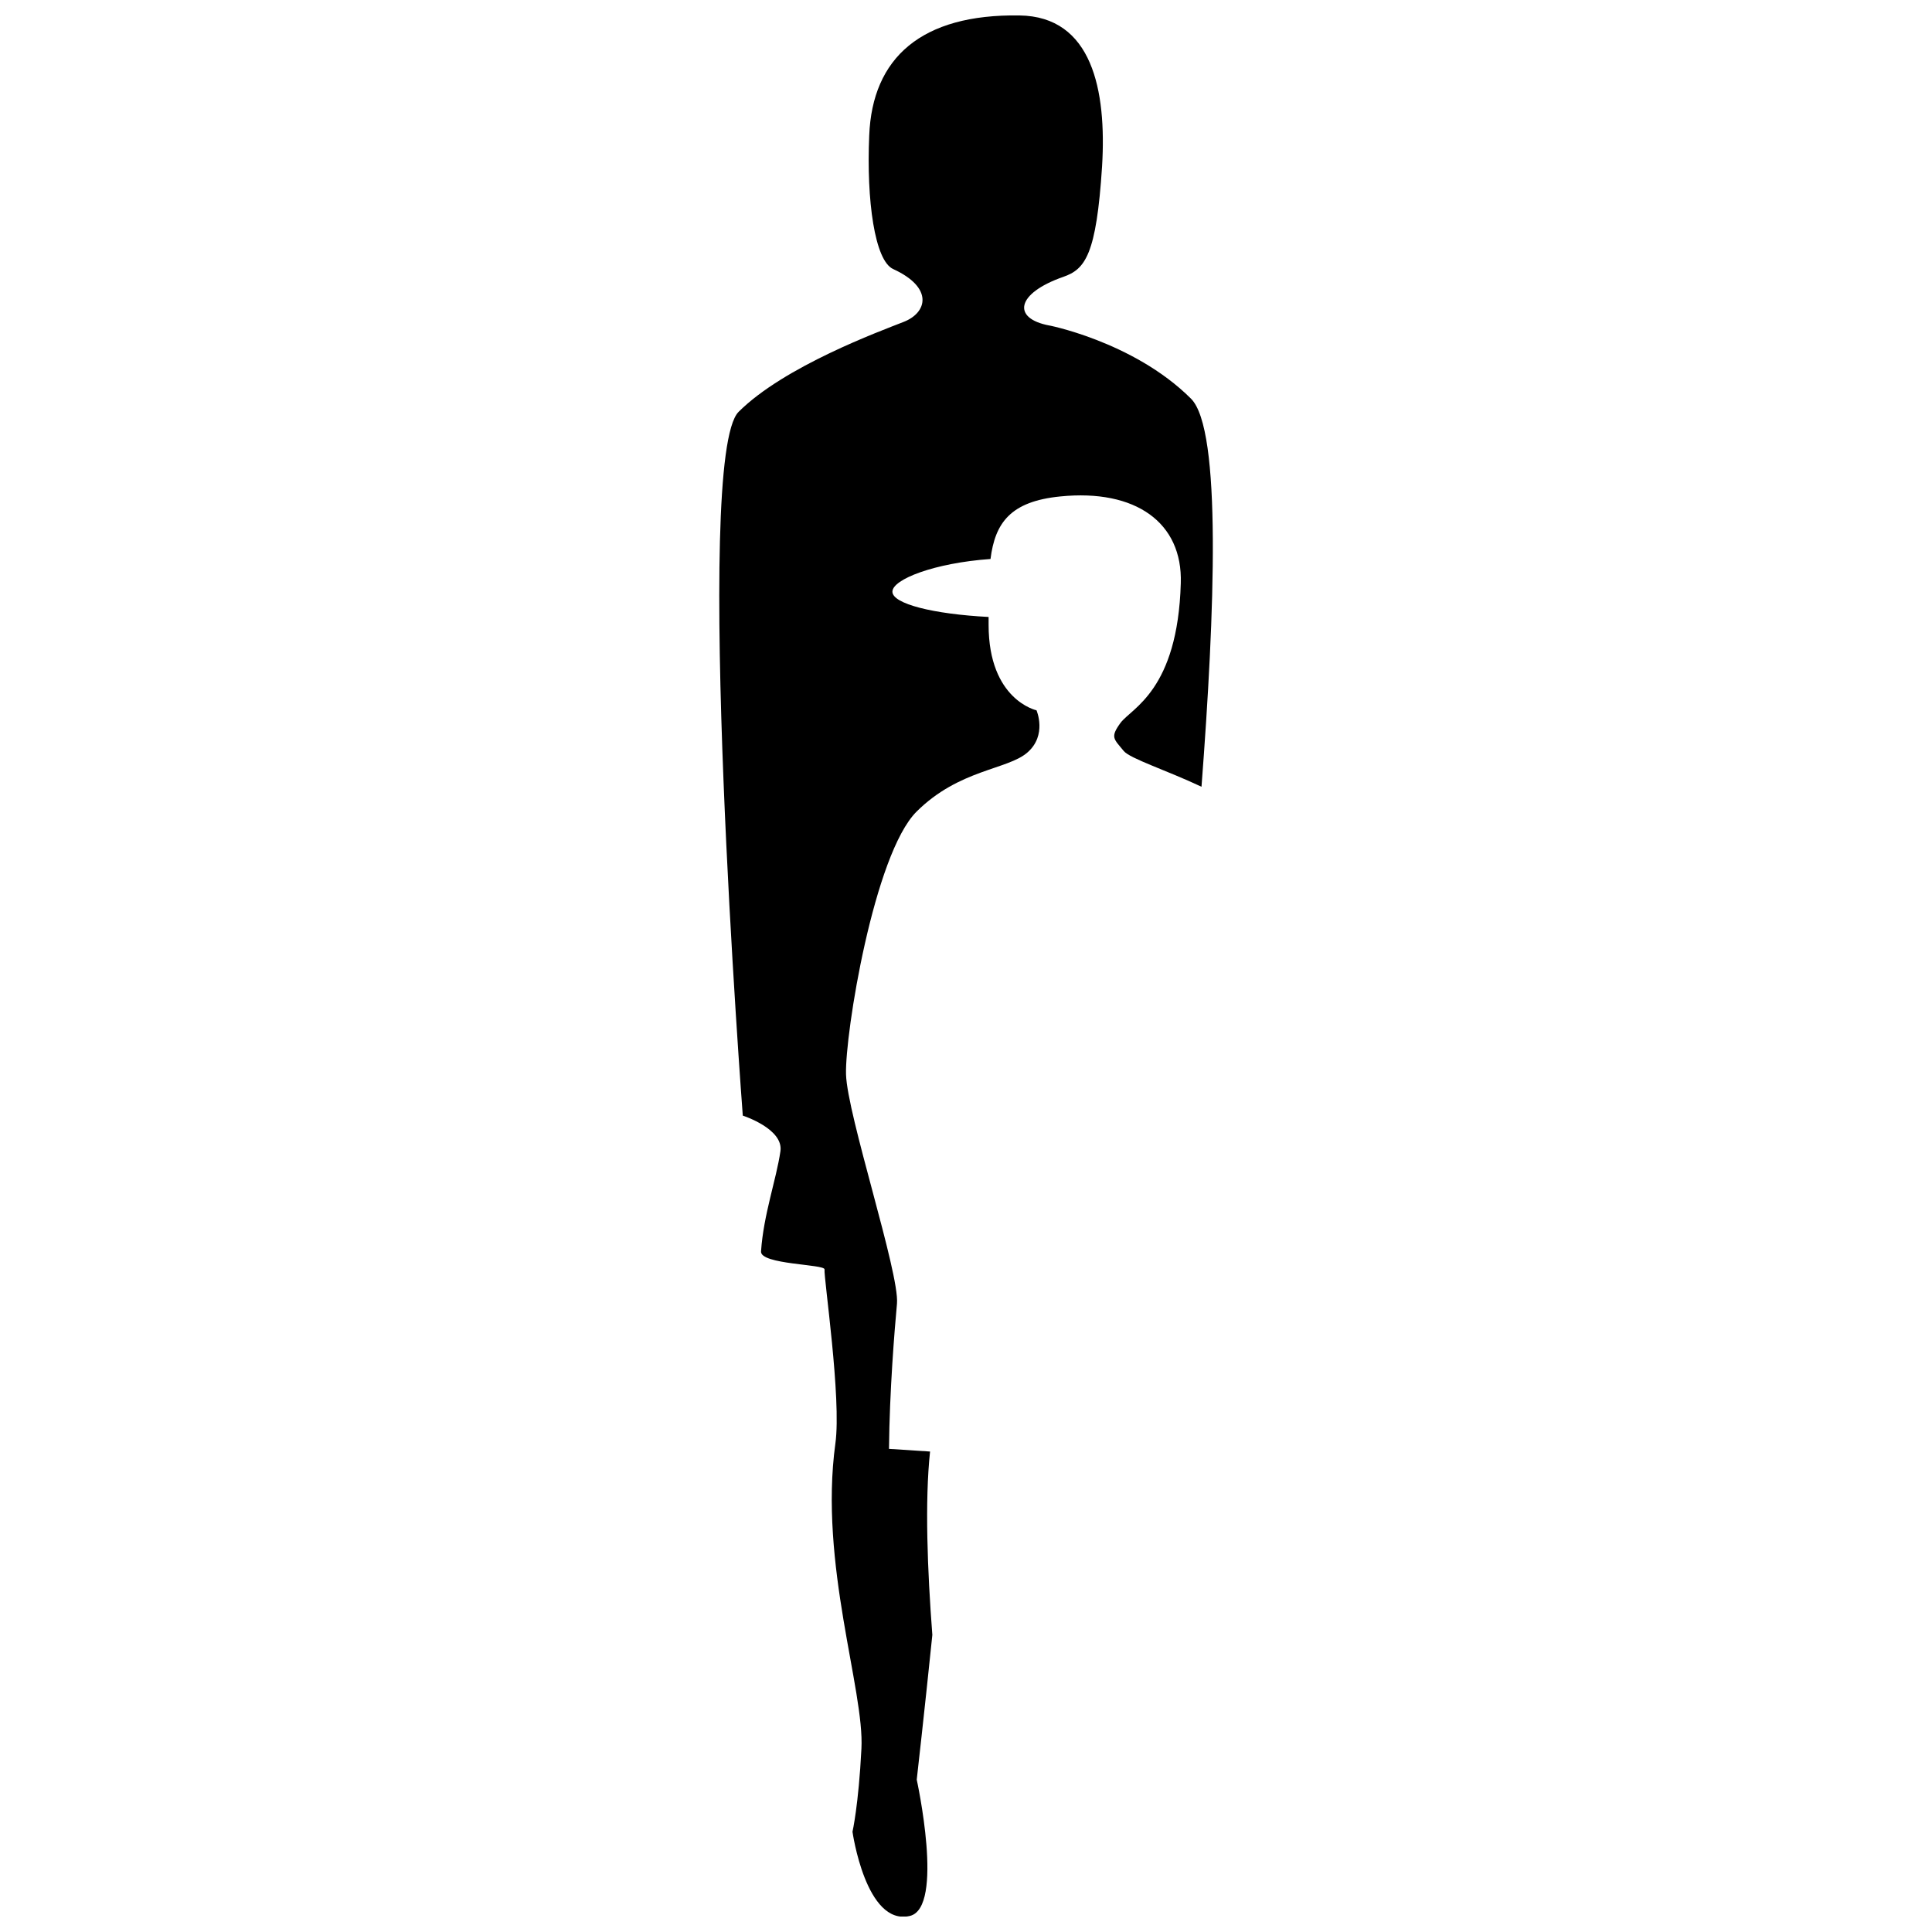 <?xml version="1.0" encoding="UTF-8"?>
<!-- Uploaded to: ICON Repo, www.svgrepo.com, Generator: ICON Repo Mixer Tools -->
<svg width="800px" height="800px" version="1.1" viewBox="144 144 512 512" xmlns="http://www.w3.org/2000/svg">
 <defs>
  <clipPath id="a">
   <path d="m334 148.09h132v503.81h-132z"/>
  </clipPath>
 </defs>
 <g clip-path="url(#a)">
  <path d="m391.08 577.29c-1.309-17.18-2.016-35.367-0.605-48.617l-10.883-0.707c0.152-15.367 1.461-31.387 2.117-38.492 0.707-8.062-13.199-49.977-13.504-60.758-0.301-10.781 7.406-58.34 18.691-69.625 11.285-11.234 24.133-11.082 29.371-15.668 5.289-4.586 2.418-11.184 2.418-11.184s-12.695-2.719-12.695-22.672v-2.066c-14.609-0.754-25.492-3.477-25.492-6.699 0-3.273 11.133-7.609 25.996-8.664 1.211-9.574 5.289-15.266 18.488-16.574 20-2.016 32.445 6.953 31.941 22.973-0.805 28.465-13.047 33.102-15.973 37.031-2.82 3.879-1.762 4.231 0.855 7.457 1.664 2.016 11.438 5.141 20.605 9.473 3.527-46.199 5.391-94.664-2.769-102.83-15.469-15.469-39.195-19.75-37.535-19.398-9.977-1.863-8.867-8.516 3.68-12.898 5.793-2.016 8.766-5.793 10.277-29.32 1.215-20.156-2.613-39.707-21.91-39.957-25.945-0.402-38.996 11.184-39.801 31.84-0.754 17.18 1.461 33.152 6.348 35.367 10.781 4.938 9.02 11.586 2.769 14.008-6.246 2.469-31.59 11.738-43.73 23.832-12.141 12.141 1.109 186.51 1.109 186.51s10.832 3.477 9.977 9.422c-1.109 7.609-4.484 16.777-5.141 26.551-0.301 3.527 16.977 3.375 16.828 4.785-0.25 2.117 4.535 34.207 2.871 46.148-4.383 31.941 7.758 65.395 6.902 80.91-0.754 14.914-2.367 21.965-2.367 21.965s3.527 24.988 15.164 22.32c9.32-2.117 1.863-36.125 1.863-36.125s2.066-18.137 4.133-38.34"/>
 </g>
</svg>